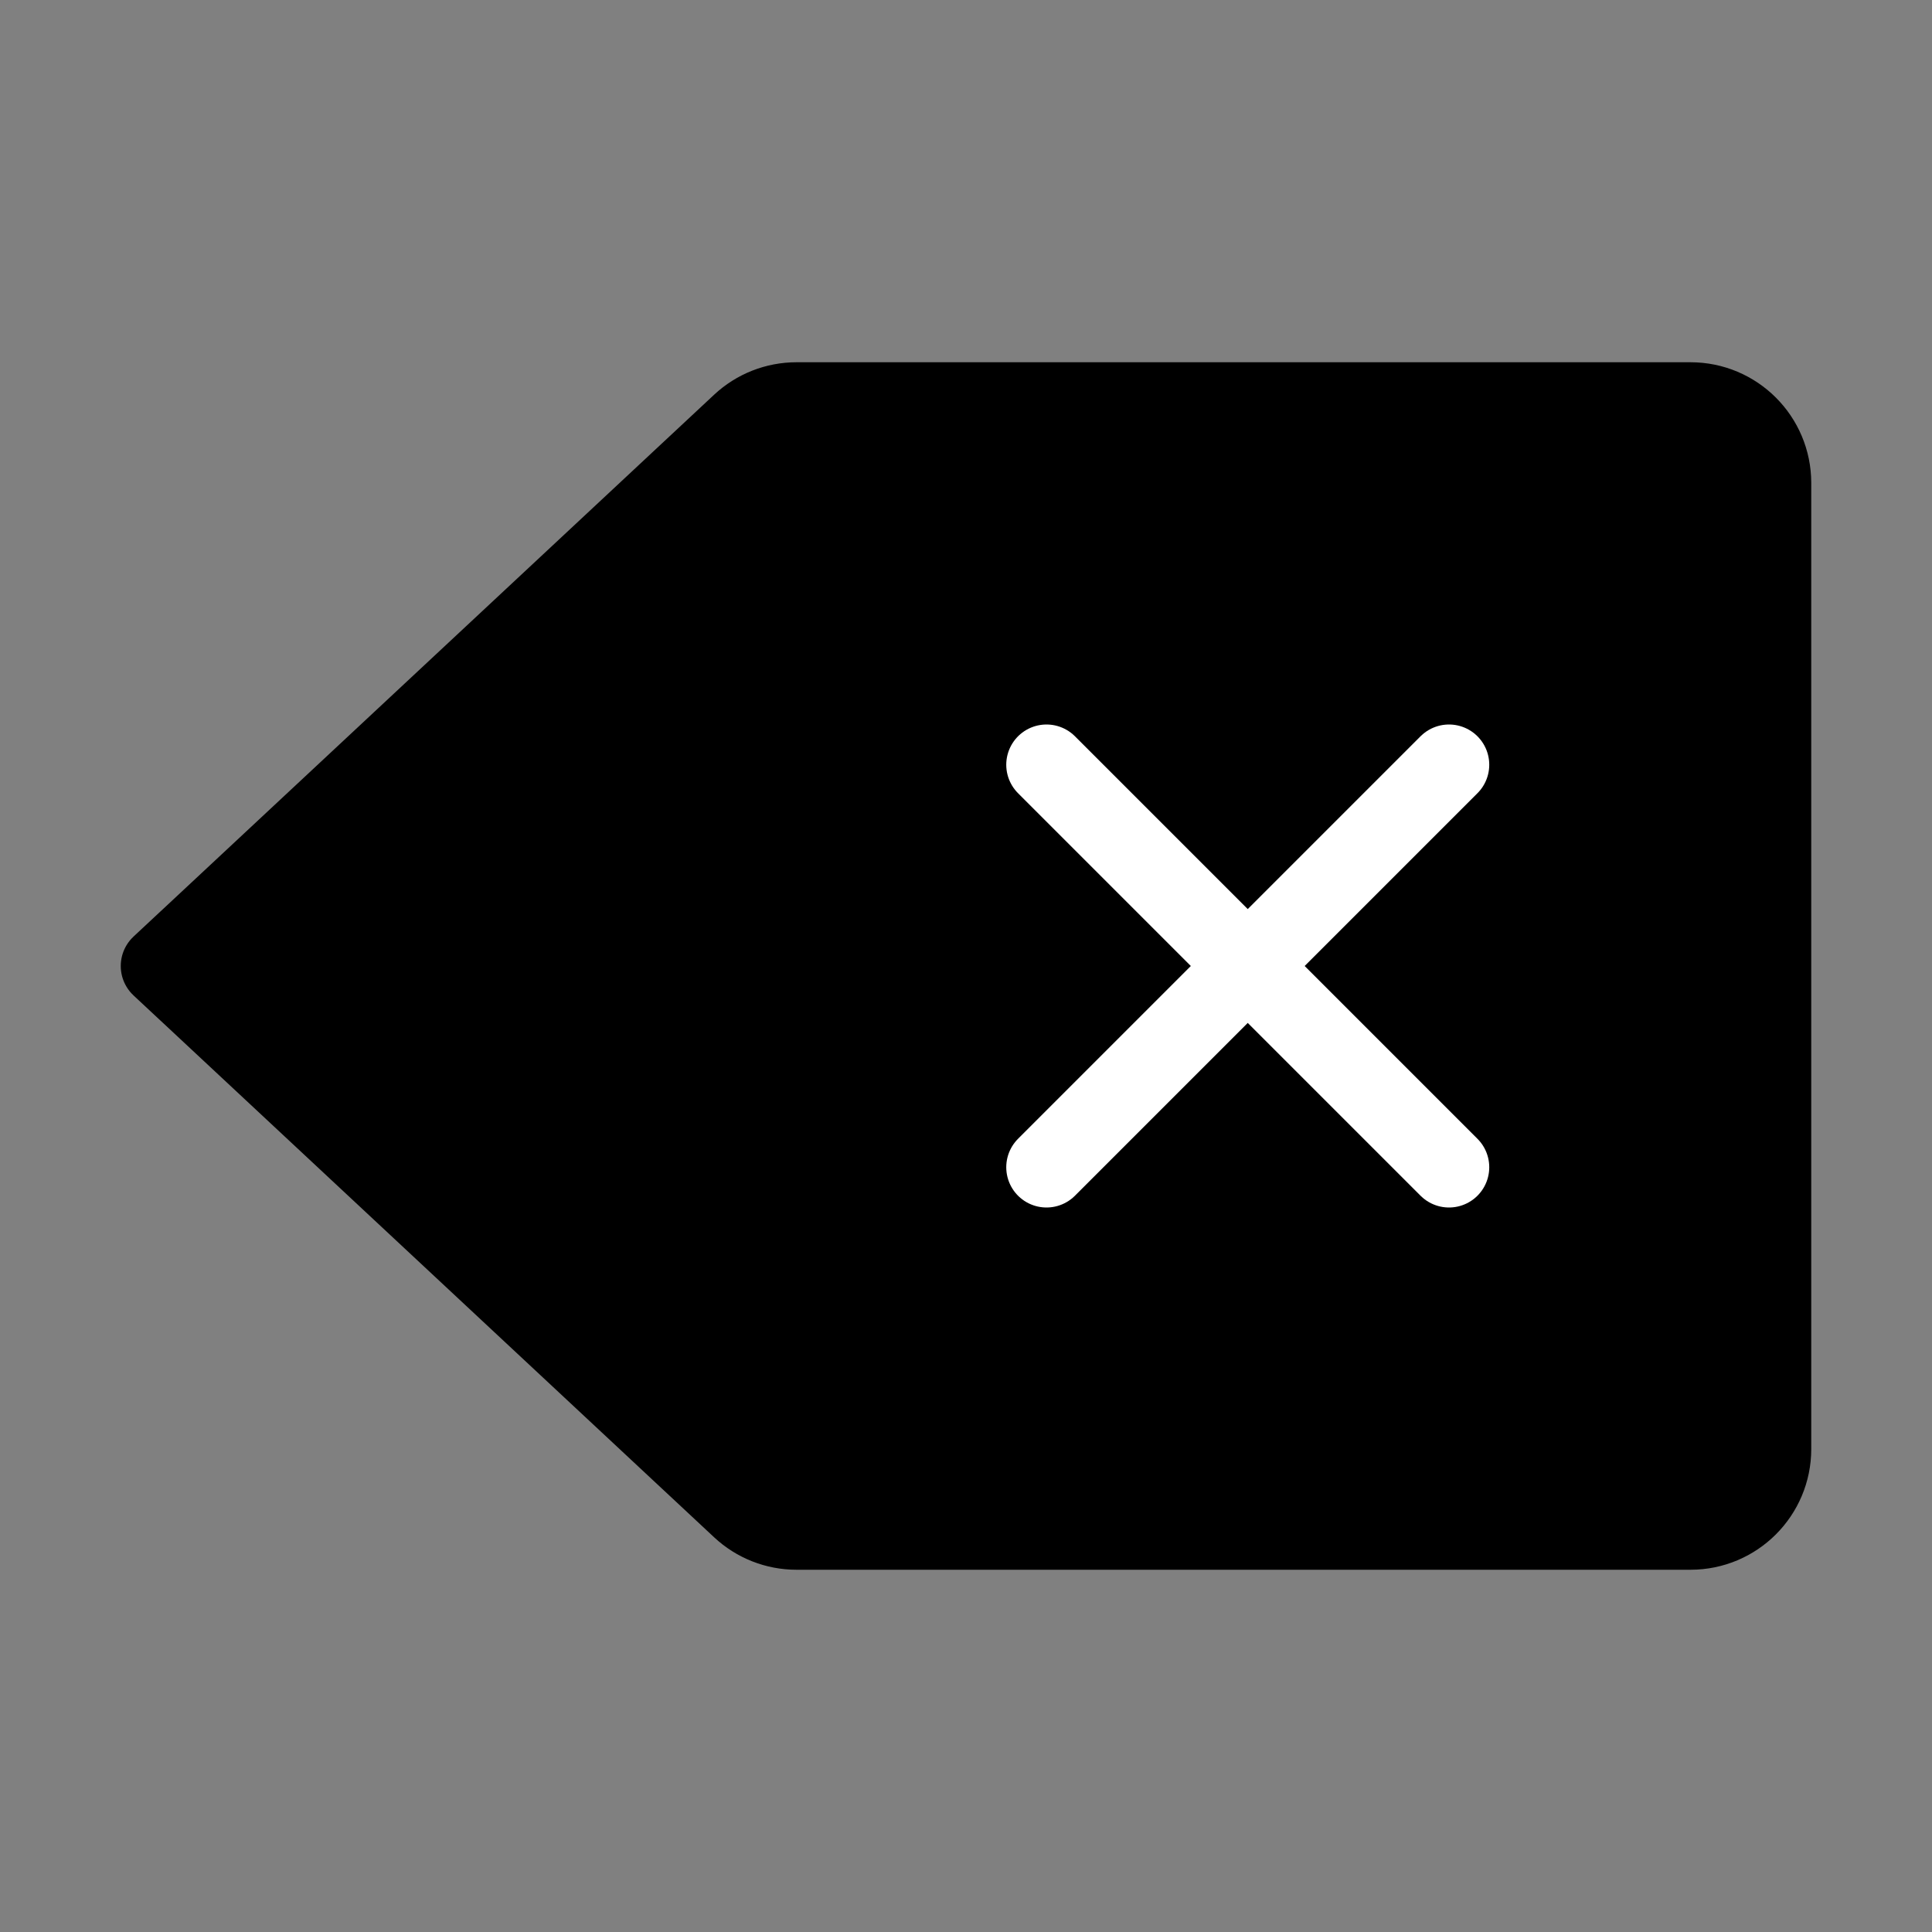 <svg viewBox="0 0 48 48" fill="none" xmlns="http://www.w3.org/2000/svg"><rect x="0" y="0" width="48" height="48" fill="#808080" stroke="none"/><path d="M18.424 10.538C18.794 10.192 19.282 10 19.788 10H42C43.105 10 44 10.895 44 12V36C44 37.105 43.105 38 42 38H19.788C19.282 38 18.794 37.808 18.424 37.462L4 24L18.424 10.538Z" fill="currentColor" stroke="currentColor" stroke-width="2" stroke-linecap="round" stroke-linejoin="round"/><path d="M36 19L26 29" stroke="#fff" stroke-width="2" stroke-linecap="round" stroke-linejoin="round"/><path d="M26 19L36 29" stroke="#fff" stroke-width="2" stroke-linecap="round" stroke-linejoin="round"/></svg>